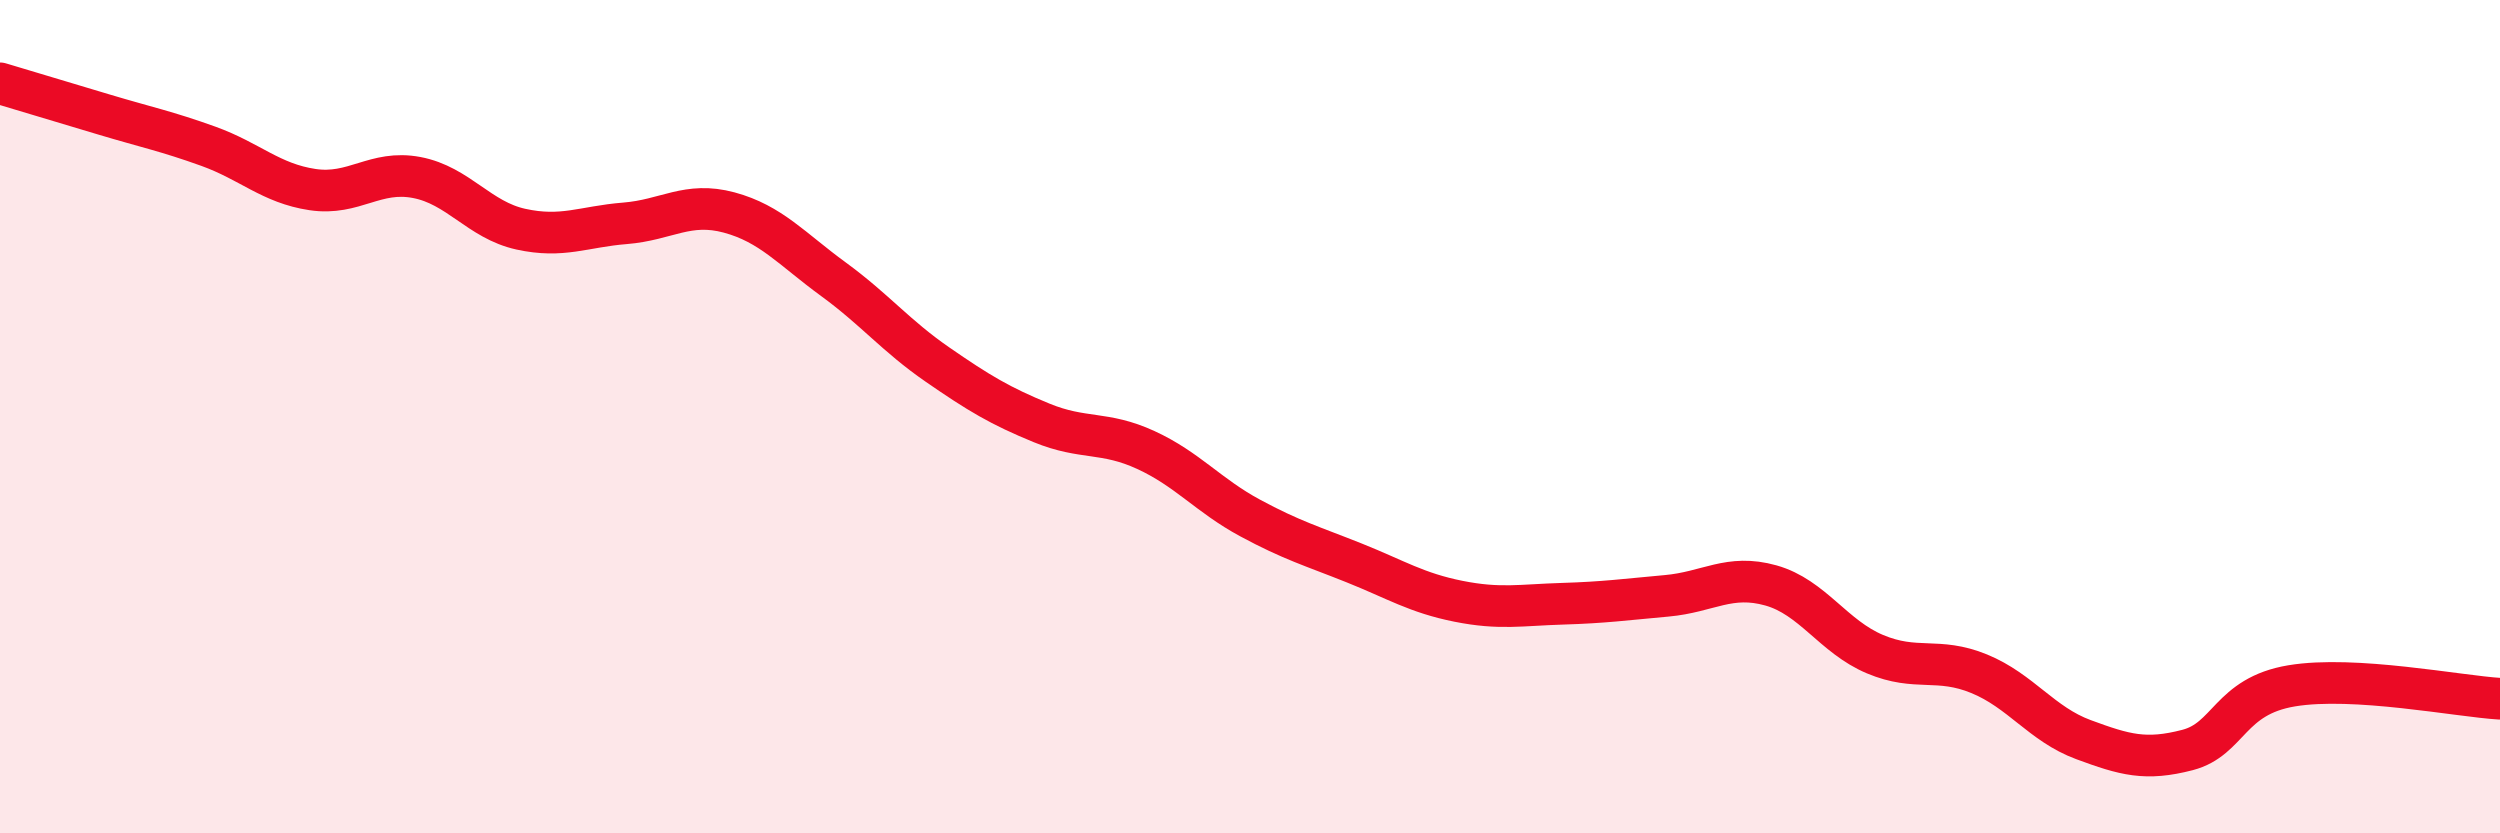 
    <svg width="60" height="20" viewBox="0 0 60 20" xmlns="http://www.w3.org/2000/svg">
      <path
        d="M 0,2 C 0.5,2.15 1.5,2.45 2.5,2.75 C 3.5,3.05 4,3.15 5,3.51 C 6,3.87 6.5,4.4 7.5,4.55 C 8.5,4.7 9,4.07 10,4.26 C 11,4.45 11.5,5.28 12.5,5.5 C 13.5,5.72 14,5.44 15,5.36 C 16,5.28 16.5,4.83 17.5,5.1 C 18.5,5.37 19,5.97 20,6.7 C 21,7.43 21.5,8.06 22.5,8.75 C 23.5,9.44 24,9.74 25,10.15 C 26,10.56 26.5,10.34 27.5,10.8 C 28.5,11.26 29,11.89 30,12.43 C 31,12.97 31.5,13.11 32.5,13.51 C 33.5,13.91 34,14.23 35,14.43 C 36,14.63 36.5,14.52 37.5,14.49 C 38.5,14.46 39,14.39 40,14.3 C 41,14.21 41.5,13.77 42.5,14.05 C 43.5,14.33 44,15.28 45,15.7 C 46,16.12 46.5,15.76 47.5,16.17 C 48.5,16.58 49,17.38 50,17.75 C 51,18.12 51.5,18.26 52.5,18 C 53.5,17.74 53.5,16.71 55,16.46 C 56.5,16.21 59,16.71 60,16.77L60 20L0 20Z"
        fill="#EB0A25"
        opacity="0.1"
        stroke-linecap="round"
        stroke-linejoin="round"
      />
      <path
        d="M 0,2 C 0.5,2.15 1.5,2.45 2.5,2.75 C 3.5,3.05 4,3.15 5,3.51 C 6,3.87 6.5,4.4 7.5,4.55 C 8.5,4.7 9,4.07 10,4.26 C 11,4.45 11.5,5.28 12.5,5.5 C 13.5,5.72 14,5.44 15,5.36 C 16,5.28 16.5,4.83 17.5,5.1 C 18.5,5.37 19,5.97 20,6.7 C 21,7.43 21.5,8.06 22.5,8.75 C 23.5,9.44 24,9.74 25,10.15 C 26,10.56 26.5,10.34 27.5,10.8 C 28.5,11.26 29,11.89 30,12.43 C 31,12.97 31.5,13.11 32.5,13.51 C 33.5,13.91 34,14.23 35,14.43 C 36,14.63 36.5,14.52 37.5,14.49 C 38.5,14.46 39,14.39 40,14.3 C 41,14.21 41.5,13.77 42.5,14.05 C 43.5,14.33 44,15.28 45,15.7 C 46,16.12 46.5,15.76 47.5,16.17 C 48.5,16.58 49,17.38 50,17.75 C 51,18.12 51.5,18.26 52.5,18 C 53.5,17.74 53.5,16.71 55,16.46 C 56.5,16.21 59,16.71 60,16.77"
        stroke="#EB0A25"
        stroke-width="1"
        fill="none"
        stroke-linecap="round"
        stroke-linejoin="round"
      />
    </svg>
  